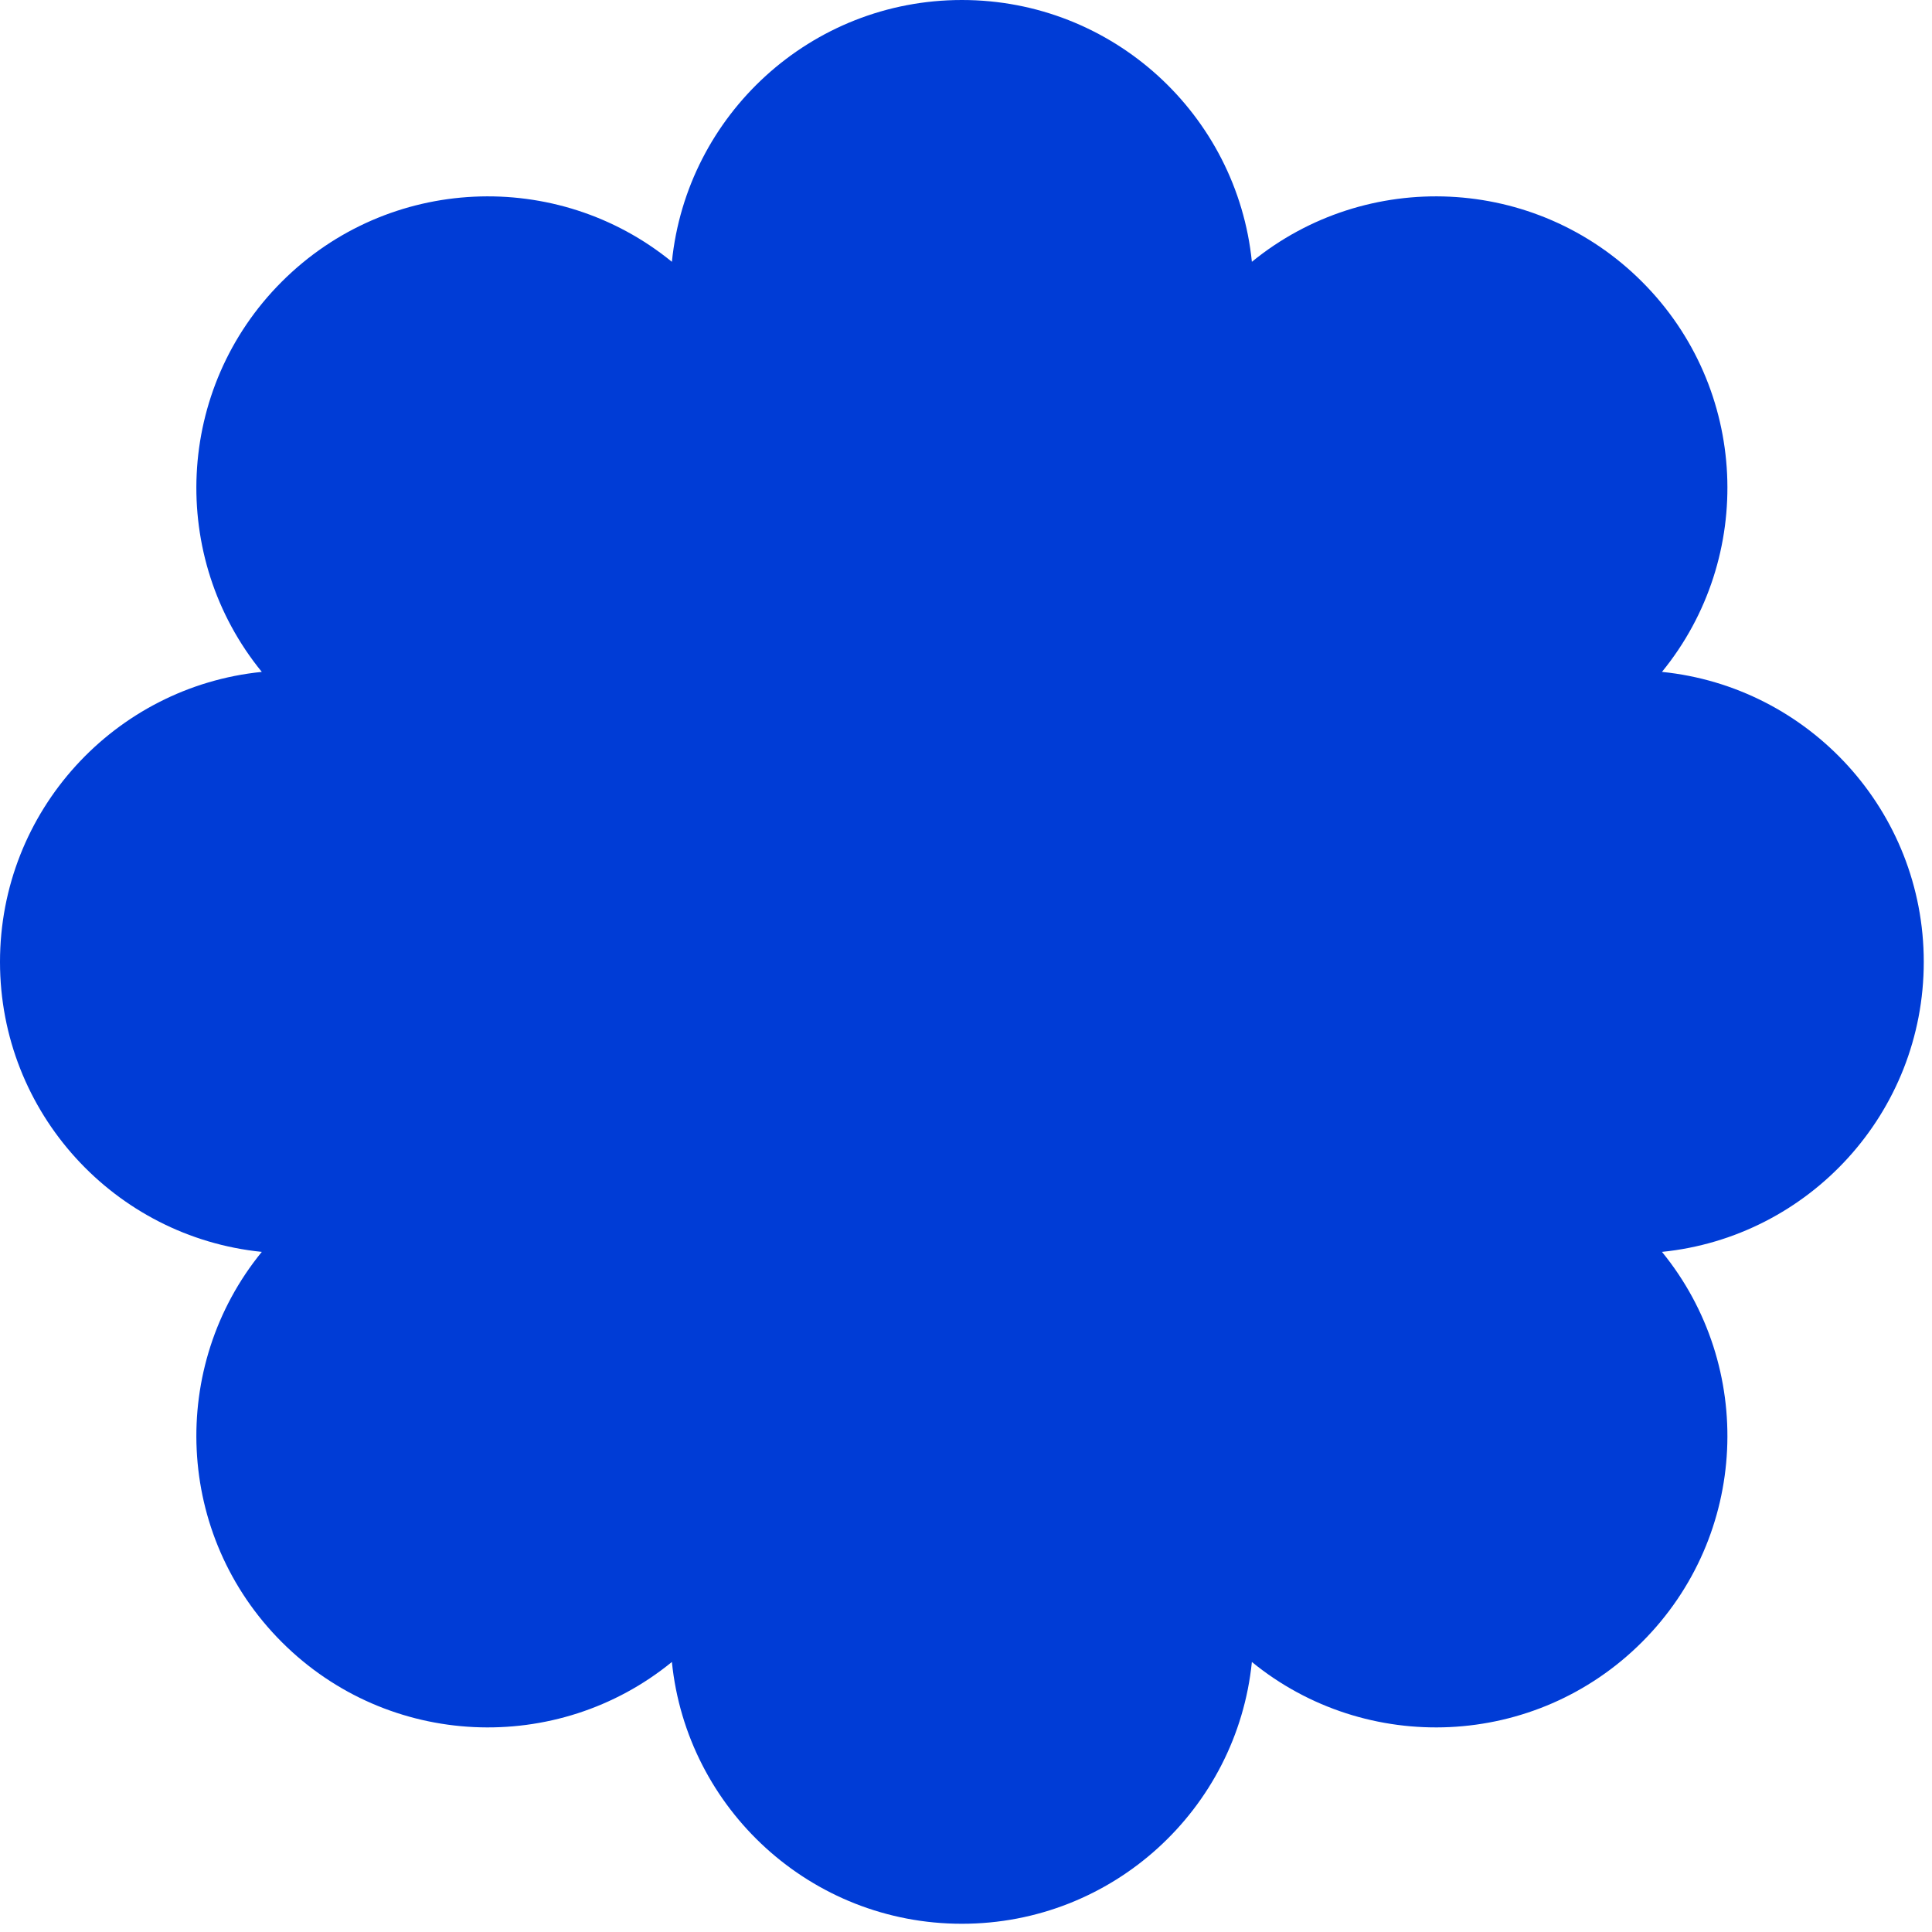 <?xml version="1.0" encoding="UTF-8"?> <svg xmlns="http://www.w3.org/2000/svg" width="69" height="69" viewBox="0 0 69 69" fill="none"> <path d="M34.353 68.706C28.962 68.706 24.528 64.608 23.996 59.356C19.908 62.694 13.874 62.457 10.062 58.644C6.25 54.832 6.012 48.799 9.35 44.71C4.098 44.179 -2.35665e-07 39.745 0 34.353C4.26709e-07 28.962 4.098 24.528 9.35 23.996C6.012 19.907 6.25 13.874 10.062 10.062C13.874 6.25 19.908 6.012 23.996 9.35C24.528 4.098 28.962 4.26709e-07 34.353 0C39.745 -2.35665e-07 44.179 4.098 44.71 9.35C48.799 6.012 54.832 6.25 58.644 10.062C62.457 13.874 62.694 19.907 59.356 23.996C64.608 24.528 68.706 28.962 68.706 34.353C68.706 39.745 64.608 44.179 59.356 44.71C62.694 48.799 62.457 54.832 58.644 58.644C54.832 62.457 48.799 62.694 44.71 59.356C44.179 64.608 39.745 68.706 34.353 68.706Z" fill="#003CD6"></path> </svg> 